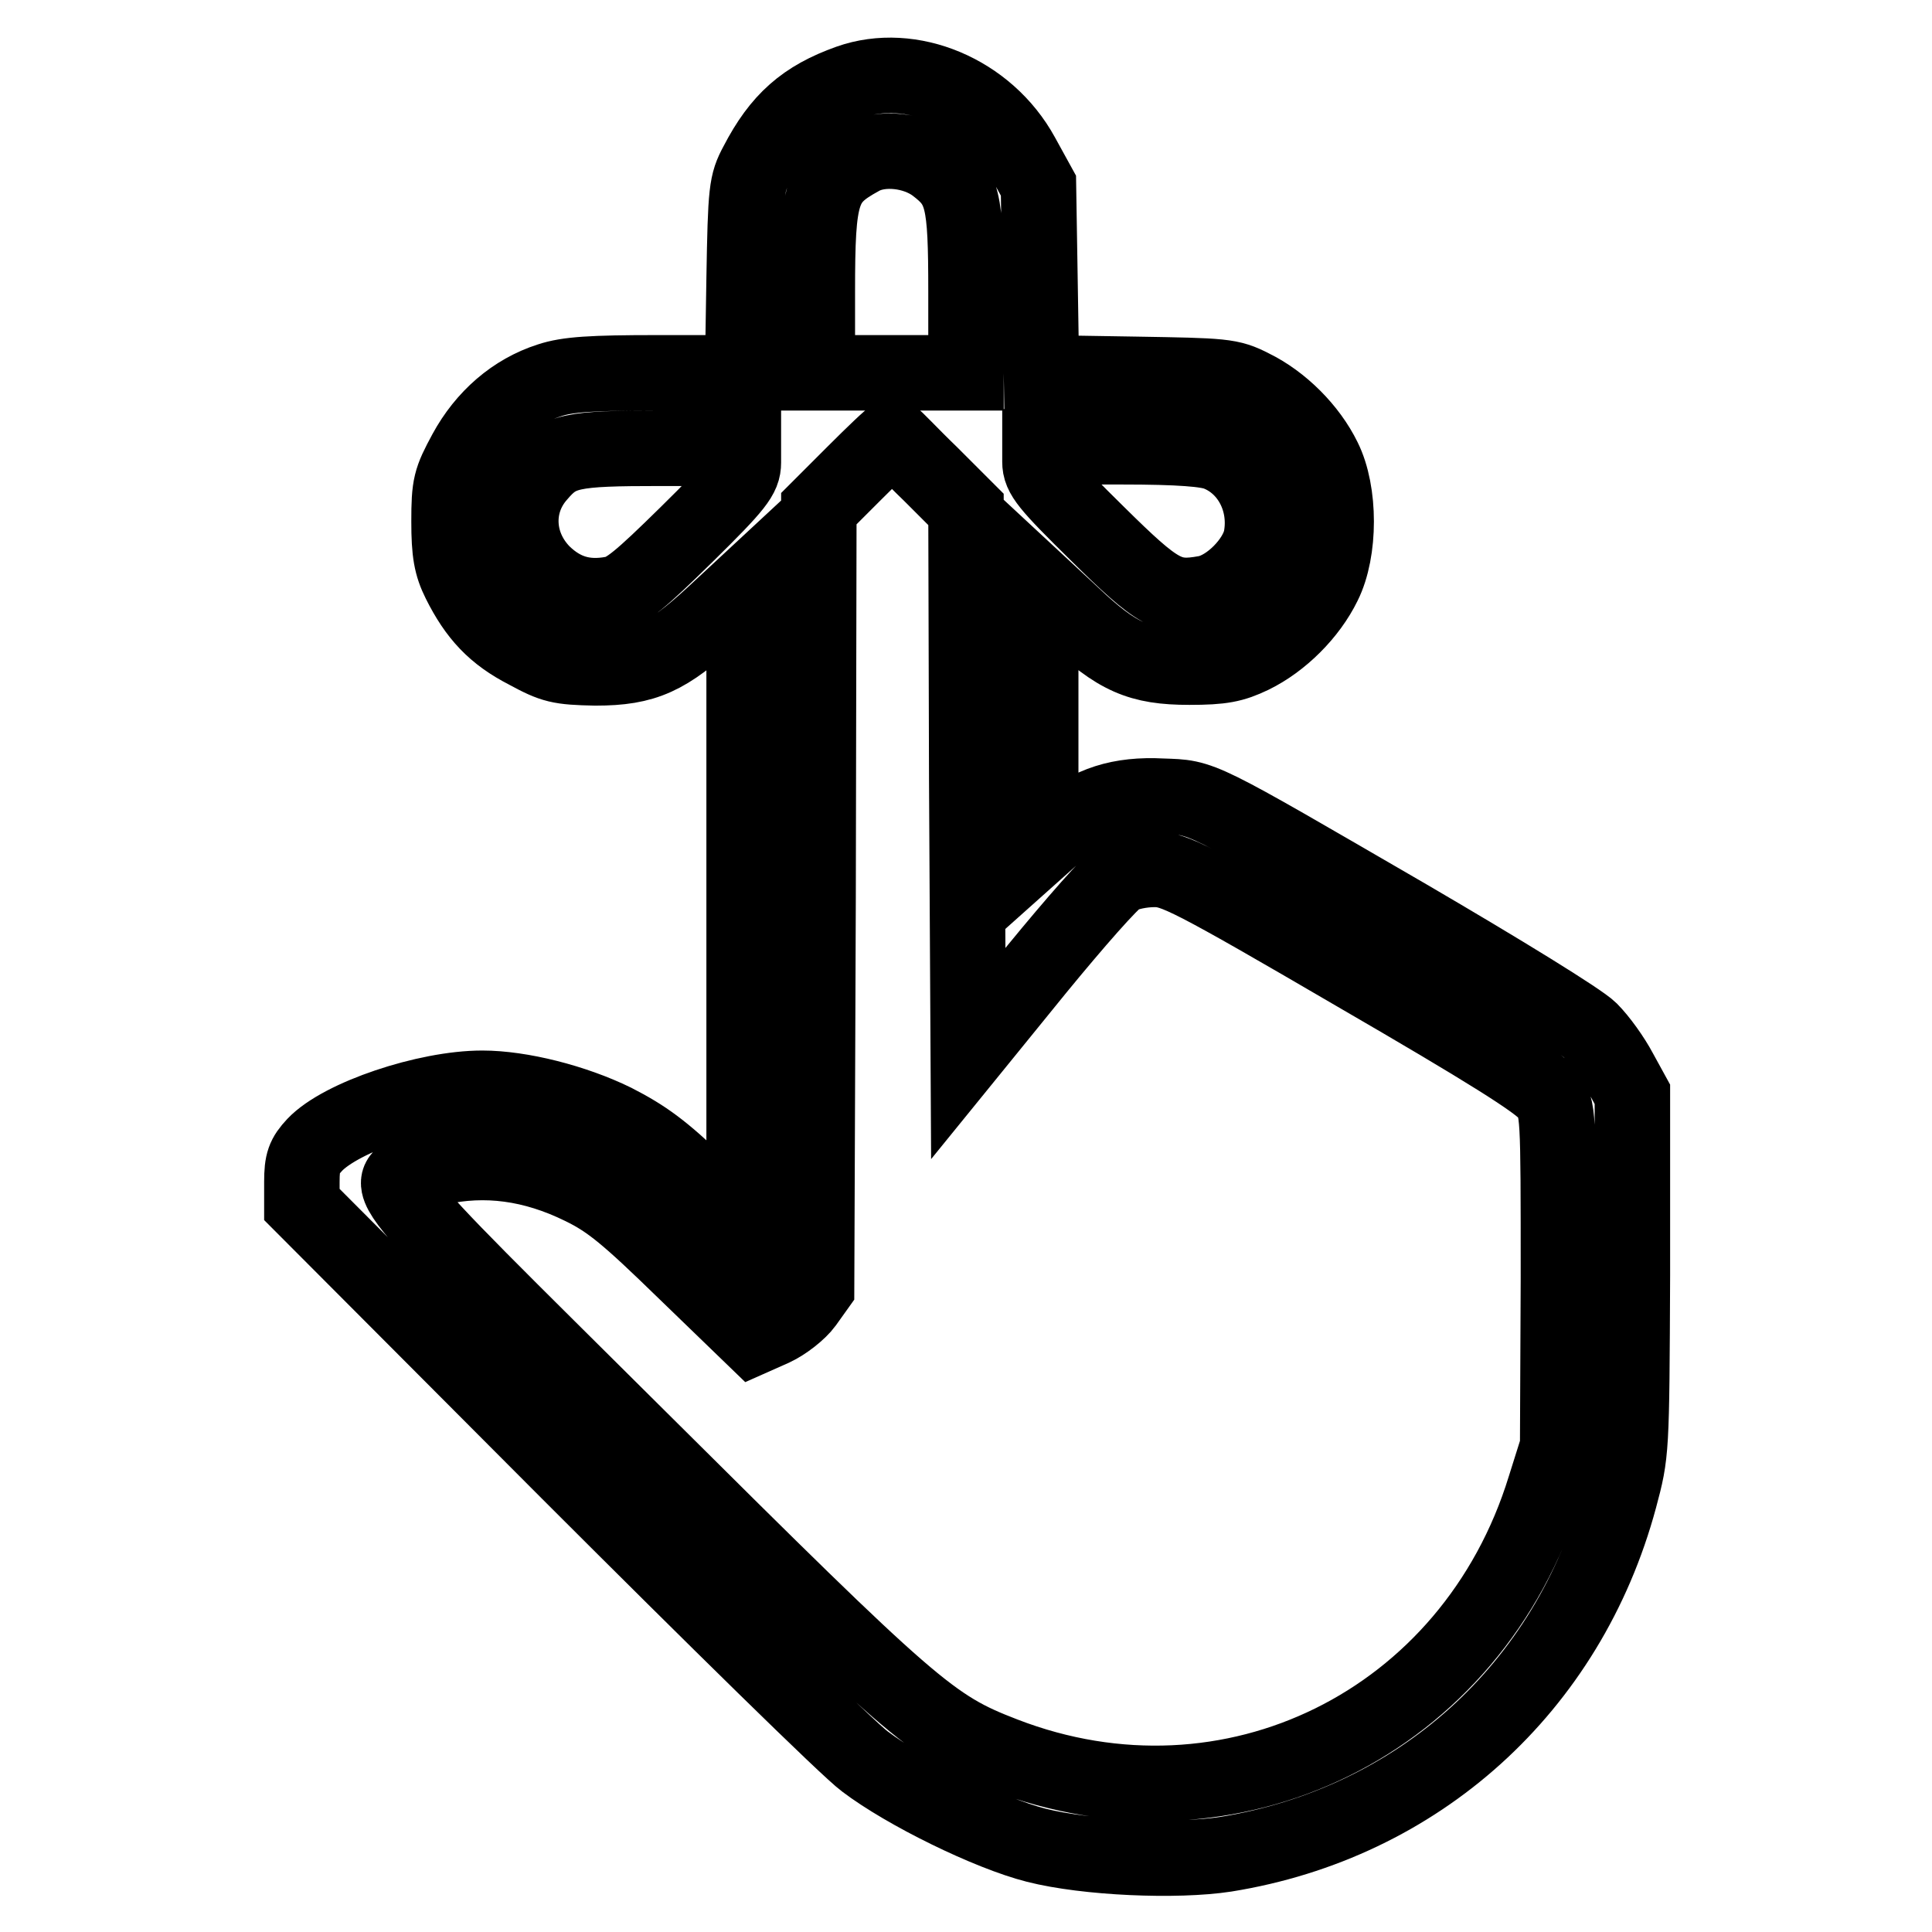 <?xml version="1.0" encoding="utf-8"?>
<!-- Svg Vector Icons : http://www.onlinewebfonts.com/icon -->
<!DOCTYPE svg PUBLIC "-//W3C//DTD SVG 1.1//EN" "http://www.w3.org/Graphics/SVG/1.1/DTD/svg11.dtd">
<svg version="1.1" xmlns="http://www.w3.org/2000/svg" xmlns:xlink="http://www.w3.org/1999/xlink" x="0px" y="0px" viewBox="0 0 256 256" enable-background="new 0 0 256 256" xml:space="preserve">
<g> <path stroke-width="10" fill-opacity="0" stroke="#000000"  d="M112.5,10.9c-5.9,2.1-9.2,5-12.2,10.8c-1.4,2.6-1.5,3.5-1.7,15.2l-0.2,12.5H87.1c-8.7,0-11.9,0.2-14.3,1 c-4.7,1.5-8.6,4.9-11.1,9.5c-2,3.7-2.2,4.4-2.2,9.2c0,4.1,0.3,5.8,1.4,8c2.2,4.4,4.6,7,8.9,9.2c3.5,1.9,4.3,2.1,9.1,2.2 c6.6,0,9.5-1.4,15.5-6.9l4.2-3.9v85.1l-6-5.8c-4.8-4.6-7.1-6.3-11.2-8.4c-5.3-2.6-12.4-4.4-17.5-4.4c-7.4,0-18.7,3.8-22.2,7.5 c-1.4,1.5-1.7,2.3-1.7,4.9v3l35.3,35.4c19.4,19.4,37.1,36.8,39.3,38.4c5.4,4.1,16.4,9.5,22.7,11.1c6.7,1.7,18.6,2.2,25.1,1.2 c25.5-4.1,45.4-22,52.2-47.2c1.6-6,1.6-6,1.7-29.6V145l-1.7-3.1c-0.9-1.7-2.6-4.1-3.9-5.4c-1.3-1.3-11.7-7.7-24.2-15 c-28.1-16.3-27-15.8-32.5-16c-5.6-0.3-9.6,1-13.3,4.2l-2.8,2.5V77.6l4.2,3.9c5.9,5.6,8.9,6.9,15.5,6.9c4.3,0,5.8-0.3,8.3-1.5 c3.9-1.9,7.6-5.6,9.5-9.5c2.2-4.4,2.2-12.2,0-16.6c-1.9-3.9-5.6-7.6-9.5-9.5c-2.9-1.5-3.8-1.5-15.5-1.7l-12.4-0.2l-0.2-12.4 l-0.2-12.4l-2.2-4C130.8,12.2,120.7,8,112.5,10.9z M123.9,21.9c3.7,2.8,4.1,4.5,4.1,16.7v10.8h-19.7V38.7c0-13.3,0.5-14.9,5.8-17.8 C116.8,19.4,121.2,19.9,123.9,21.9z M123.3,62.8l4.7,4.7l0.1,36.1l0.2,36l9.1-11.2c5-6.1,9.9-11.7,10.9-12.2c1-0.6,3-1,4.7-1 c2.6,0,4.7,1,26.8,13.9c16.9,9.8,24.3,14.4,25.3,15.9c1.4,1.9,1.4,2.1,1.4,24.3l-0.1,22.4l-1.7,5.4c-9.6,31.2-41.7,47-71.7,35.4 c-9.6-3.7-12-5.8-48.1-41.7c-37.8-37.6-35.3-34.2-26.9-36.1c6.3-1.4,12.6-0.6,19.1,2.6c3.7,1.8,6.1,3.8,13.6,11.1l9.1,8.8l2.7-1.2 c1.5-0.7,3.4-2.2,4.2-3.3l1.5-2.1l0.2-51.6l0.1-51.6l4.7-4.7c2.6-2.6,4.9-4.8,5.1-4.8S120.6,60.2,123.3,62.8z M98.5,61.3 c0,1.8-0.9,3-7.5,9.5c-6.1,6-8,7.6-9.8,7.9c-3.7,0.7-6.6-0.2-9.2-2.7c-3.7-3.7-4-9.2-0.7-13c2.8-3.3,4.3-3.6,16.3-3.6h10.9V61.3z  M161.4,60.1c4.2,1.7,6.6,6.4,5.7,11.2c-0.6,3-4.2,6.7-7.3,7.3c-4.9,0.9-6.3,0.1-14.4-7.9c-6.6-6.5-7.6-7.7-7.6-9.5v-2h10.8 C156.3,59.2,160,59.5,161.4,60.1z"/></g>
</svg>